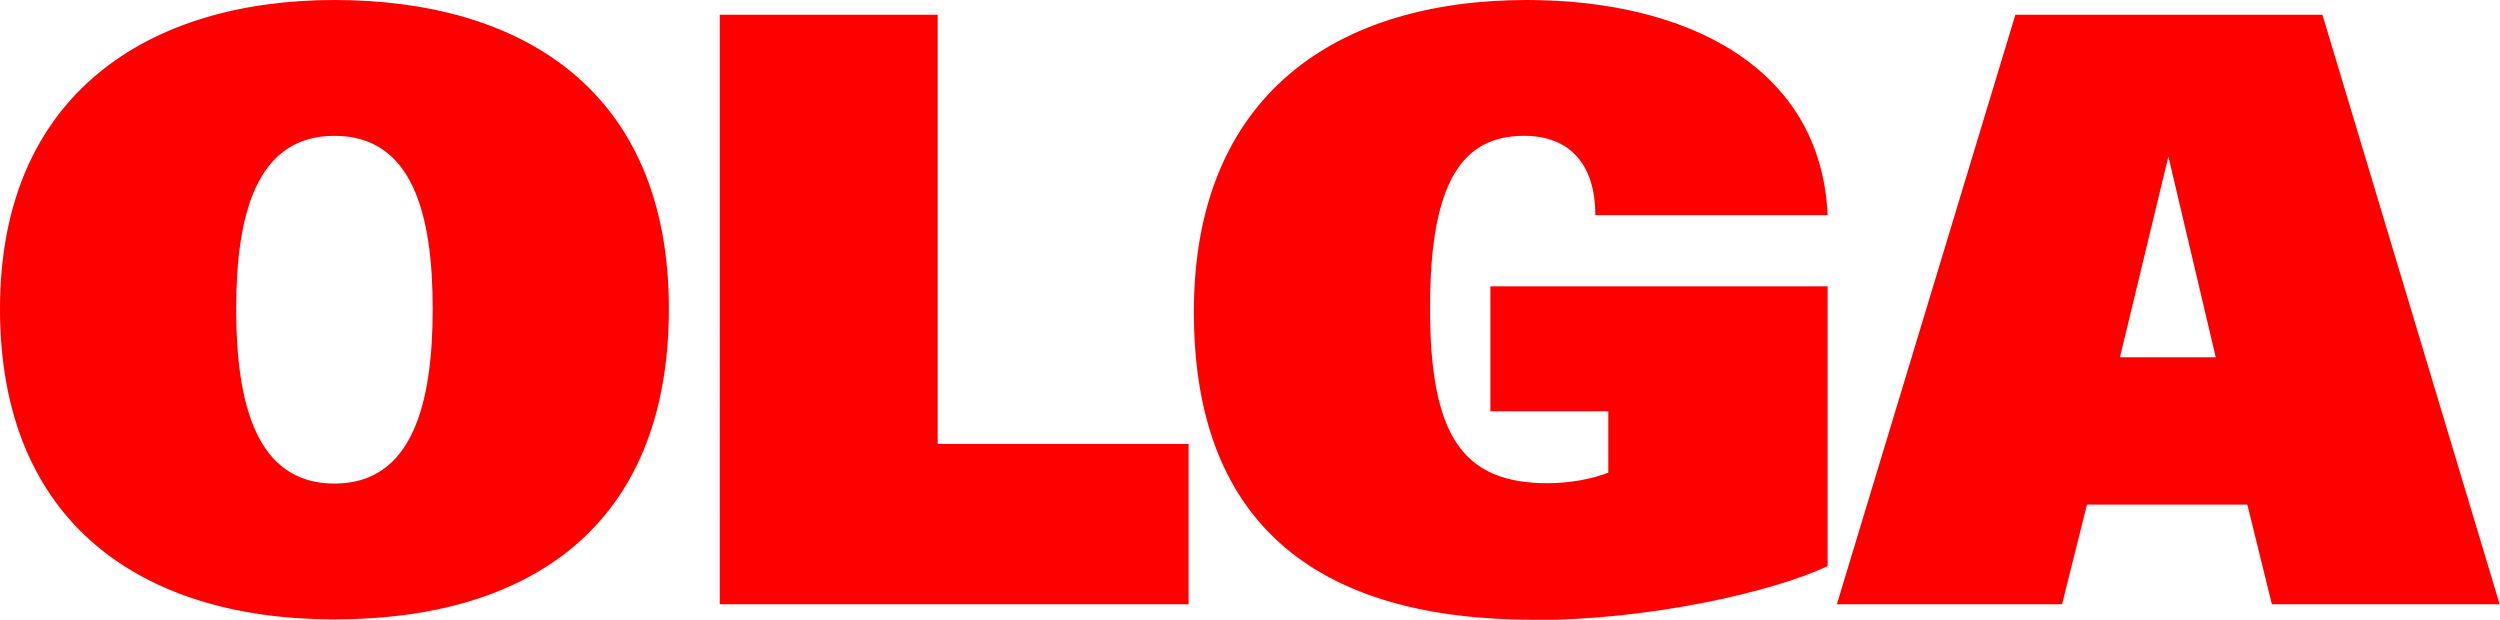 <?xml version="1.0" encoding="UTF-8"?>
<svg id="Ebene_2" data-name="Ebene 2" xmlns="http://www.w3.org/2000/svg" viewBox="0 0 71.24 17.66">
  <defs>
    <style>
      .cls-1 {
        fill: red;
        stroke-width: 0px;
      }
    </style>
  </defs>
  <g id="Ebene_1-2" data-name="Ebene 1">
    <path class="cls-1" d="m9.53,17.65C4.07,17.65,0,14.93,0,8.8S4.25,0,9.53,0s9.53,2.52,9.53,8.8-4.07,8.85-9.53,8.85Zm-2.8-8.85c0,2.7.57,4.98,2.8,4.98s2.8-2.29,2.8-4.98-.57-4.93-2.8-4.93-2.8,2.26-2.8,4.93Zm13.78,8.43V.42h6.21v12.23h7.15v4.57h-13.36Zm23.19.43c-5.95,0-9.68-2.54-9.68-8.77S38.13,0,43.51,0c4.51,0,8.38,1.88,8.57,6.13h-6.62c0-1.45-.73-2.26-2.03-2.26-1.75,0-2.68,1.29-2.68,4.9s.9,5,3.35,5c.59,0,1.24-.11,1.73-.3v-1.75h-3.36v-3.56h9.61v7.97c-1.55.74-5.1,1.54-8.38,1.54Zm8.64-.43L57.43.42h8.75l5.05,16.8h-6.49l-.7-2.84h-4.57l-.71,2.84h-6.42Zm8.07-7.05h2.73l-1.35-5.72-1.38,5.72Z"/>
  </g>
</svg>